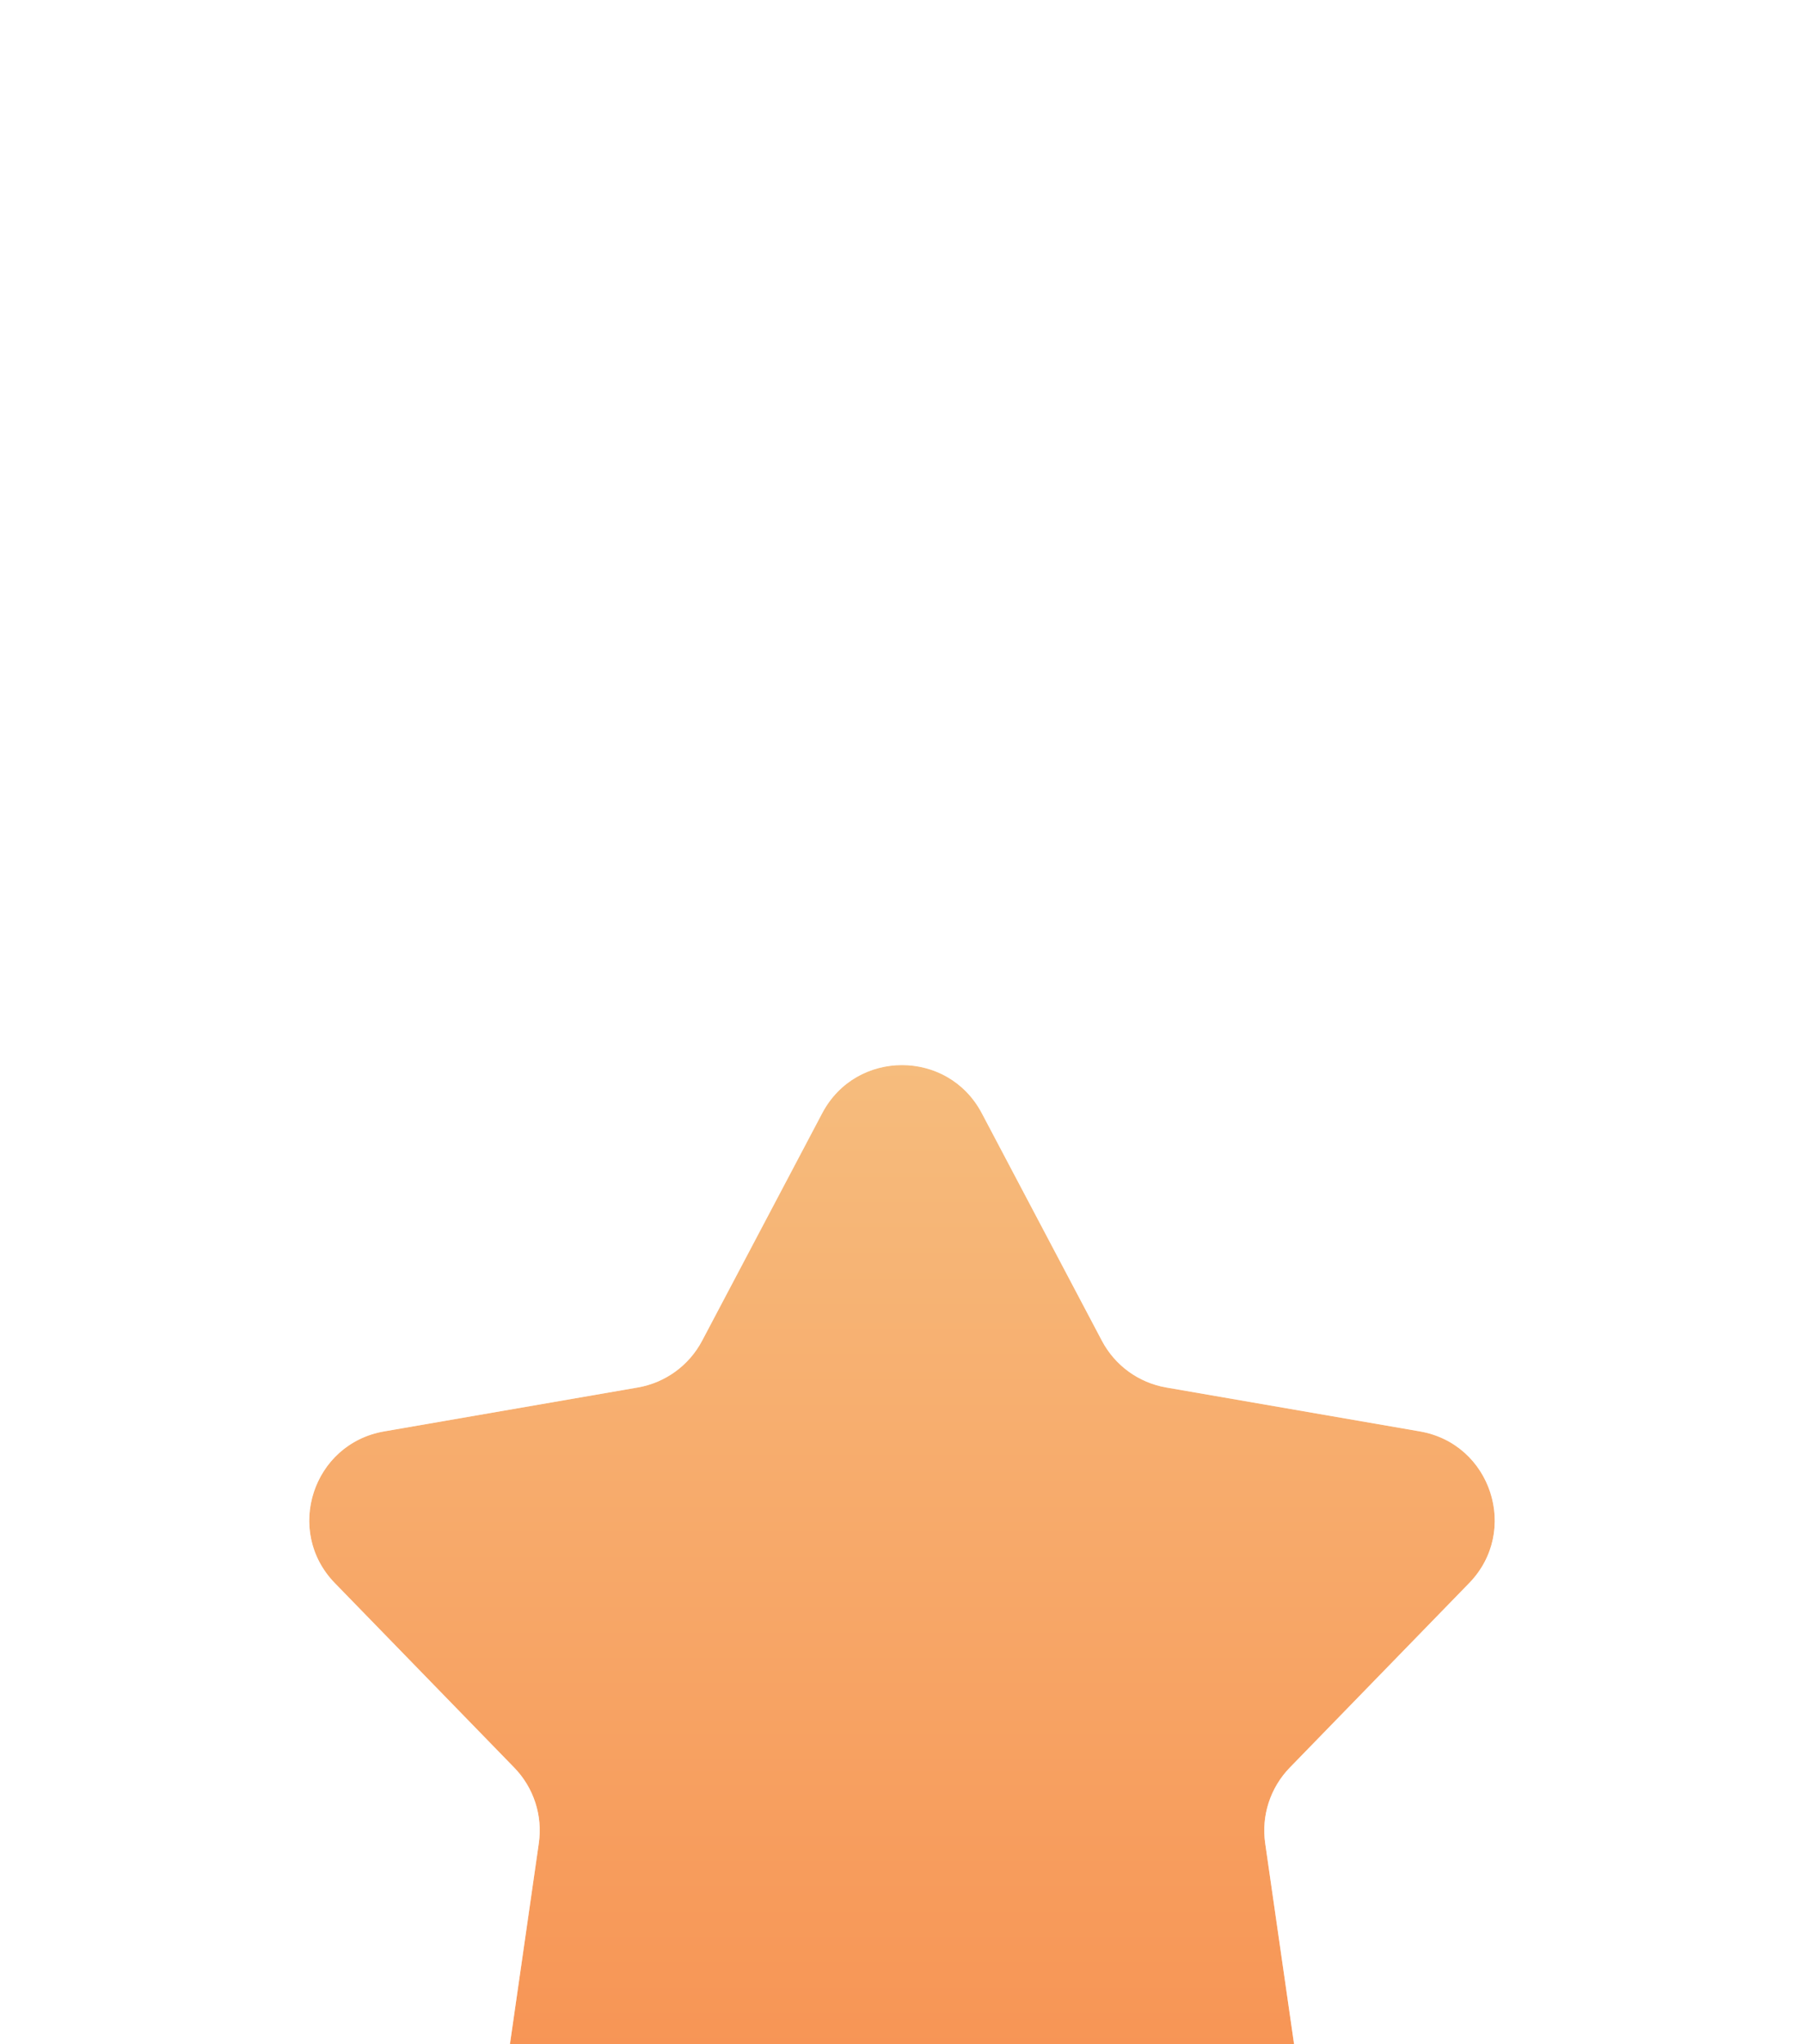<svg width="30" height="34" viewBox="0 0 30 34" fill="none" xmlns="http://www.w3.org/2000/svg">
<g filter="url(#filter0_dddd_10687_1969)">
<path d="M13.673 1.515C14.236 0.448 15.764 0.448 16.327 1.515L18.324 5.299C18.541 5.711 18.936 5.998 19.395 6.077L23.611 6.807C24.8 7.013 25.272 8.466 24.431 9.331L21.449 12.399C21.125 12.733 20.973 13.198 21.04 13.658L21.649 17.894C21.82 19.088 20.584 19.986 19.502 19.454L15.662 17.565C15.245 17.36 14.755 17.36 14.338 17.565L10.498 19.454C9.416 19.986 8.18 19.088 8.351 17.894L8.96 13.658C9.027 13.198 8.876 12.733 8.551 12.399L5.569 9.331C4.728 8.466 5.2 7.013 6.389 6.807L10.605 6.077C11.064 5.998 11.459 5.711 11.676 5.299L13.673 1.515Z" fill="url(#paint0_linear_10687_1969)"/>
<path d="M16.615 1.363C15.93 0.064 14.07 0.064 13.385 1.363L11.388 5.147C11.218 5.469 10.909 5.694 10.55 5.756L6.333 6.486C4.887 6.736 4.312 8.505 5.335 9.558L8.318 12.626C8.572 12.887 8.69 13.252 8.638 13.612L8.029 17.848C7.82 19.301 9.324 20.394 10.642 19.746L14.482 17.858C14.809 17.697 15.191 17.697 15.518 17.858L19.358 19.746C20.676 20.394 22.18 19.301 21.971 17.848L21.362 13.612C21.31 13.252 21.428 12.887 21.682 12.626L24.665 9.558C25.688 8.505 25.113 6.736 23.667 6.486L19.45 5.756C19.091 5.694 18.782 5.469 18.612 5.147L16.615 1.363Z" stroke="white" stroke-opacity="0.5" stroke-width="0.652"/>
</g>
<defs>
<filter id="filter0_dddd_10687_1969" x="0.49" y="0.063" width="29.02" height="33.2" filterUnits="userSpaceOnUse" color-interpolation-filters="sRGB">
<feFlood flood-opacity="0" result="BackgroundImageFix"/>
<feColorMatrix in="SourceAlpha" type="matrix" values="0 0 0 0 0 0 0 0 0 0 0 0 0 0 0 0 0 0 127 0" result="hardAlpha"/>
<feOffset dy="1"/>
<feGaussianBlur stdDeviation="0.5"/>
<feColorMatrix type="matrix" values="0 0 0 0 0.969 0 0 0 0 0.573 0 0 0 0 0.322 0 0 0 0.1 0"/>
<feBlend mode="normal" in2="BackgroundImageFix" result="effect1_dropShadow_10687_1969"/>
<feColorMatrix in="SourceAlpha" type="matrix" values="0 0 0 0 0 0 0 0 0 0 0 0 0 0 0 0 0 0 127 0" result="hardAlpha"/>
<feOffset dy="2"/>
<feGaussianBlur stdDeviation="1"/>
<feColorMatrix type="matrix" values="0 0 0 0 0.969 0 0 0 0 0.573 0 0 0 0 0.322 0 0 0 0.09 0"/>
<feBlend mode="normal" in2="effect1_dropShadow_10687_1969" result="effect2_dropShadow_10687_1969"/>
<feColorMatrix in="SourceAlpha" type="matrix" values="0 0 0 0 0 0 0 0 0 0 0 0 0 0 0 0 0 0 127 0" result="hardAlpha"/>
<feOffset dy="5"/>
<feGaussianBlur stdDeviation="1.5"/>
<feColorMatrix type="matrix" values="0 0 0 0 0.969 0 0 0 0 0.573 0 0 0 0 0.322 0 0 0 0.05 0"/>
<feBlend mode="normal" in2="effect2_dropShadow_10687_1969" result="effect3_dropShadow_10687_1969"/>
<feColorMatrix in="SourceAlpha" type="matrix" values="0 0 0 0 0 0 0 0 0 0 0 0 0 0 0 0 0 0 127 0" result="hardAlpha"/>
<feOffset dy="9"/>
<feGaussianBlur stdDeviation="2"/>
<feColorMatrix type="matrix" values="0 0 0 0 0.969 0 0 0 0 0.573 0 0 0 0 0.322 0 0 0 0.01 0"/>
<feBlend mode="normal" in2="effect3_dropShadow_10687_1969" result="effect4_dropShadow_10687_1969"/>
<feBlend mode="normal" in="SourceGraphic" in2="effect4_dropShadow_10687_1969" result="shape"/>
</filter>
<linearGradient id="paint0_linear_10687_1969" x1="15" y1="23" x2="15" y2="-1" gradientUnits="userSpaceOnUse">
<stop stop-color="#F88747"/>
<stop offset="1" stop-color="#F6C081"/>
</linearGradient>
</defs>
</svg>
